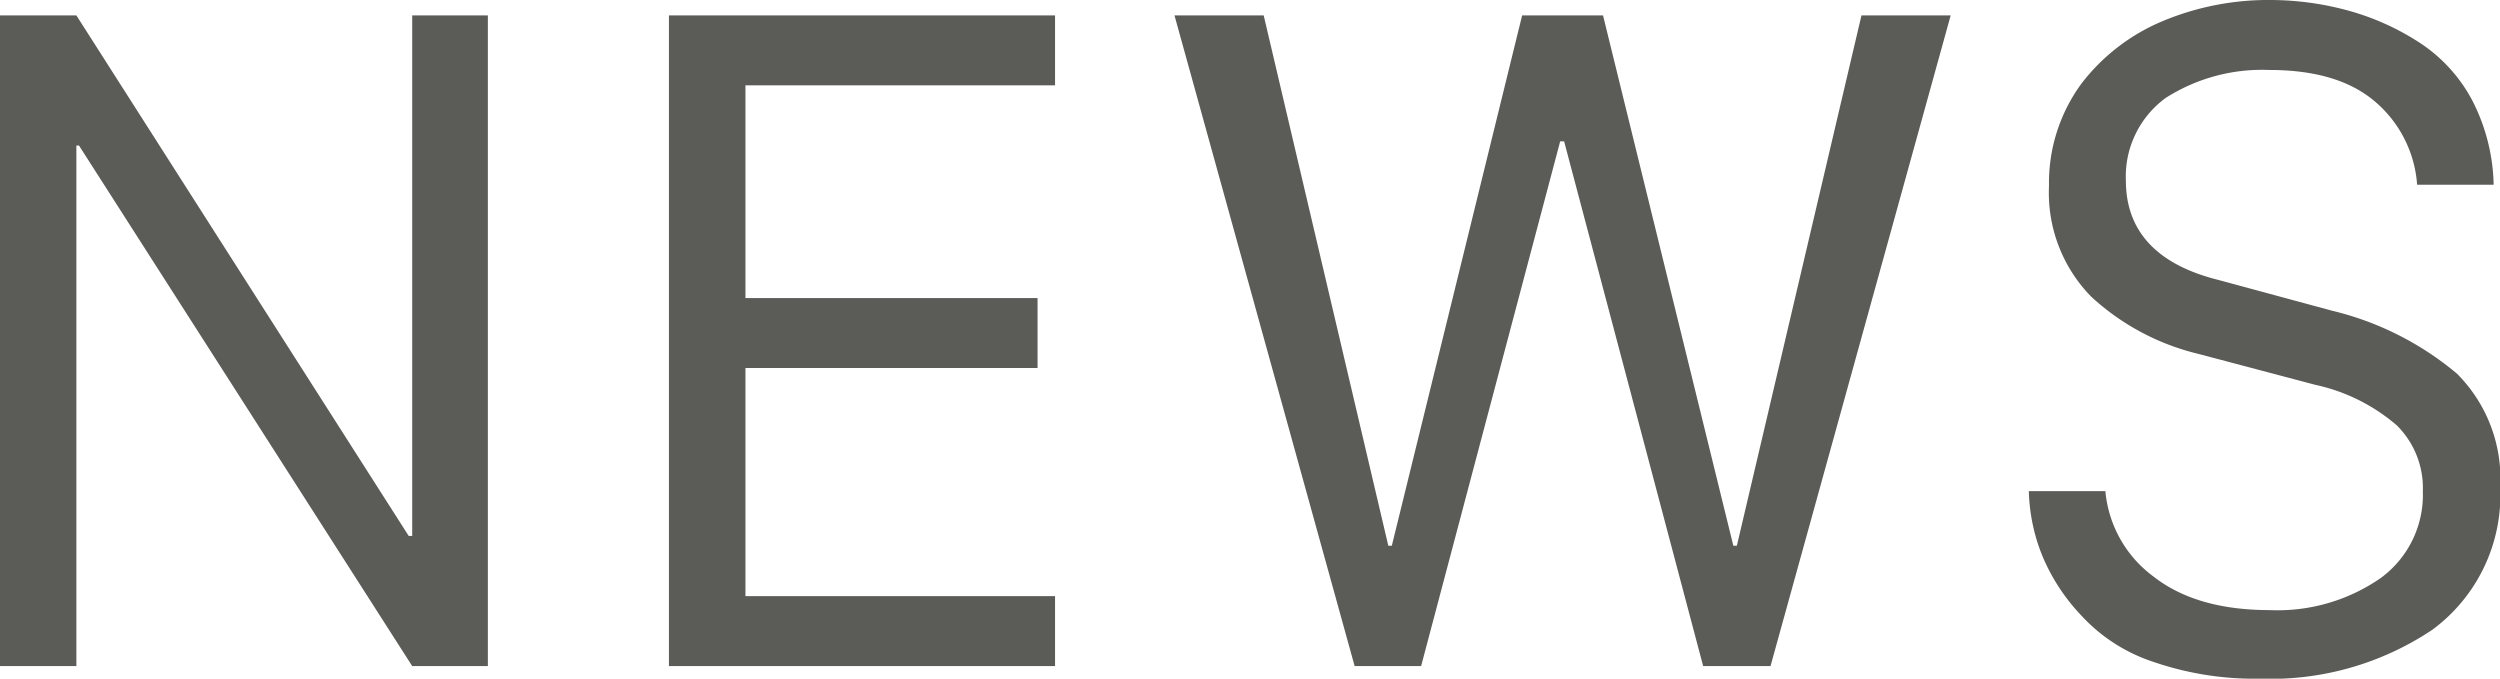<svg xmlns="http://www.w3.org/2000/svg" width="178.657" height="48.5" viewBox="0 0 178.657 48.5">
  <defs>
    <style>
      .cls-1 {
        fill: #5b5c57;
        fill-rule: evenodd;
      }
    </style>
  </defs>
  <path id="news-ttl.svg" class="cls-1" d="M415.739,12219.9h0.187l23.813,37.2h5.406v-46.5h-5.406v37.2h-0.25l-23.75-37.2H410.27v46.5h5.469v-37.2Zm47.814,32.2v-16.3h20.875v-5H463.553v-15.2h22.125v-5H458.085v46.5h27.593v-5H463.553Zm58.223-32.5h0.281l9.937,37.5h4.813l12.875-46.5h-6.375l-8.906,37.9h-0.25l-9.313-37.9h-5.781l-9.313,37.9h-0.25l-8.906-37.9h-6.375l12.875,46.5h4.75Zm34.489,29.7a14.015,14.015,0,0,0,2.766,4.2,12.111,12.111,0,0,0,5.14,3.3,22.221,22.221,0,0,0,7.594,1.2,20.786,20.786,0,0,0,12.344-3.5,11.959,11.959,0,0,0,4.843-10.2,10.611,10.611,0,0,0-3.093-8.1,21.786,21.786,0,0,0-8.938-4.5l-8.125-2.2c-4.4-1.1-6.594-3.5-6.594-7.1a6.95,6.95,0,0,1,2.844-5.9,12.79,12.79,0,0,1,7.375-2c3.208,0,5.714.7,7.516,2.2a8.591,8.591,0,0,1,3.078,6h5.469a13.745,13.745,0,0,0-1.516-6,11.172,11.172,0,0,0-3.7-4.1,18.138,18.138,0,0,0-5.016-2.3,21.243,21.243,0,0,0-5.7-.8,19.57,19.57,0,0,0-7.7,1.5,14.187,14.187,0,0,0-5.844,4.5,12,12,0,0,0-2.3,7.3,10.6,10.6,0,0,0,3.016,7.9,17.233,17.233,0,0,0,7.7,4.1l8.313,2.2a13.177,13.177,0,0,1,5.828,2.9,6.3,6.3,0,0,1,1.859,4.7,7.364,7.364,0,0,1-3,6.2,12.916,12.916,0,0,1-7.937,2.3q-5.25,0-8.313-2.4a8.533,8.533,0,0,1-3.437-6.1h-5.469A13.111,13.111,0,0,0,556.265,12249.3Z" transform="translate(-410.281 -12209.5)"/>
</svg>
